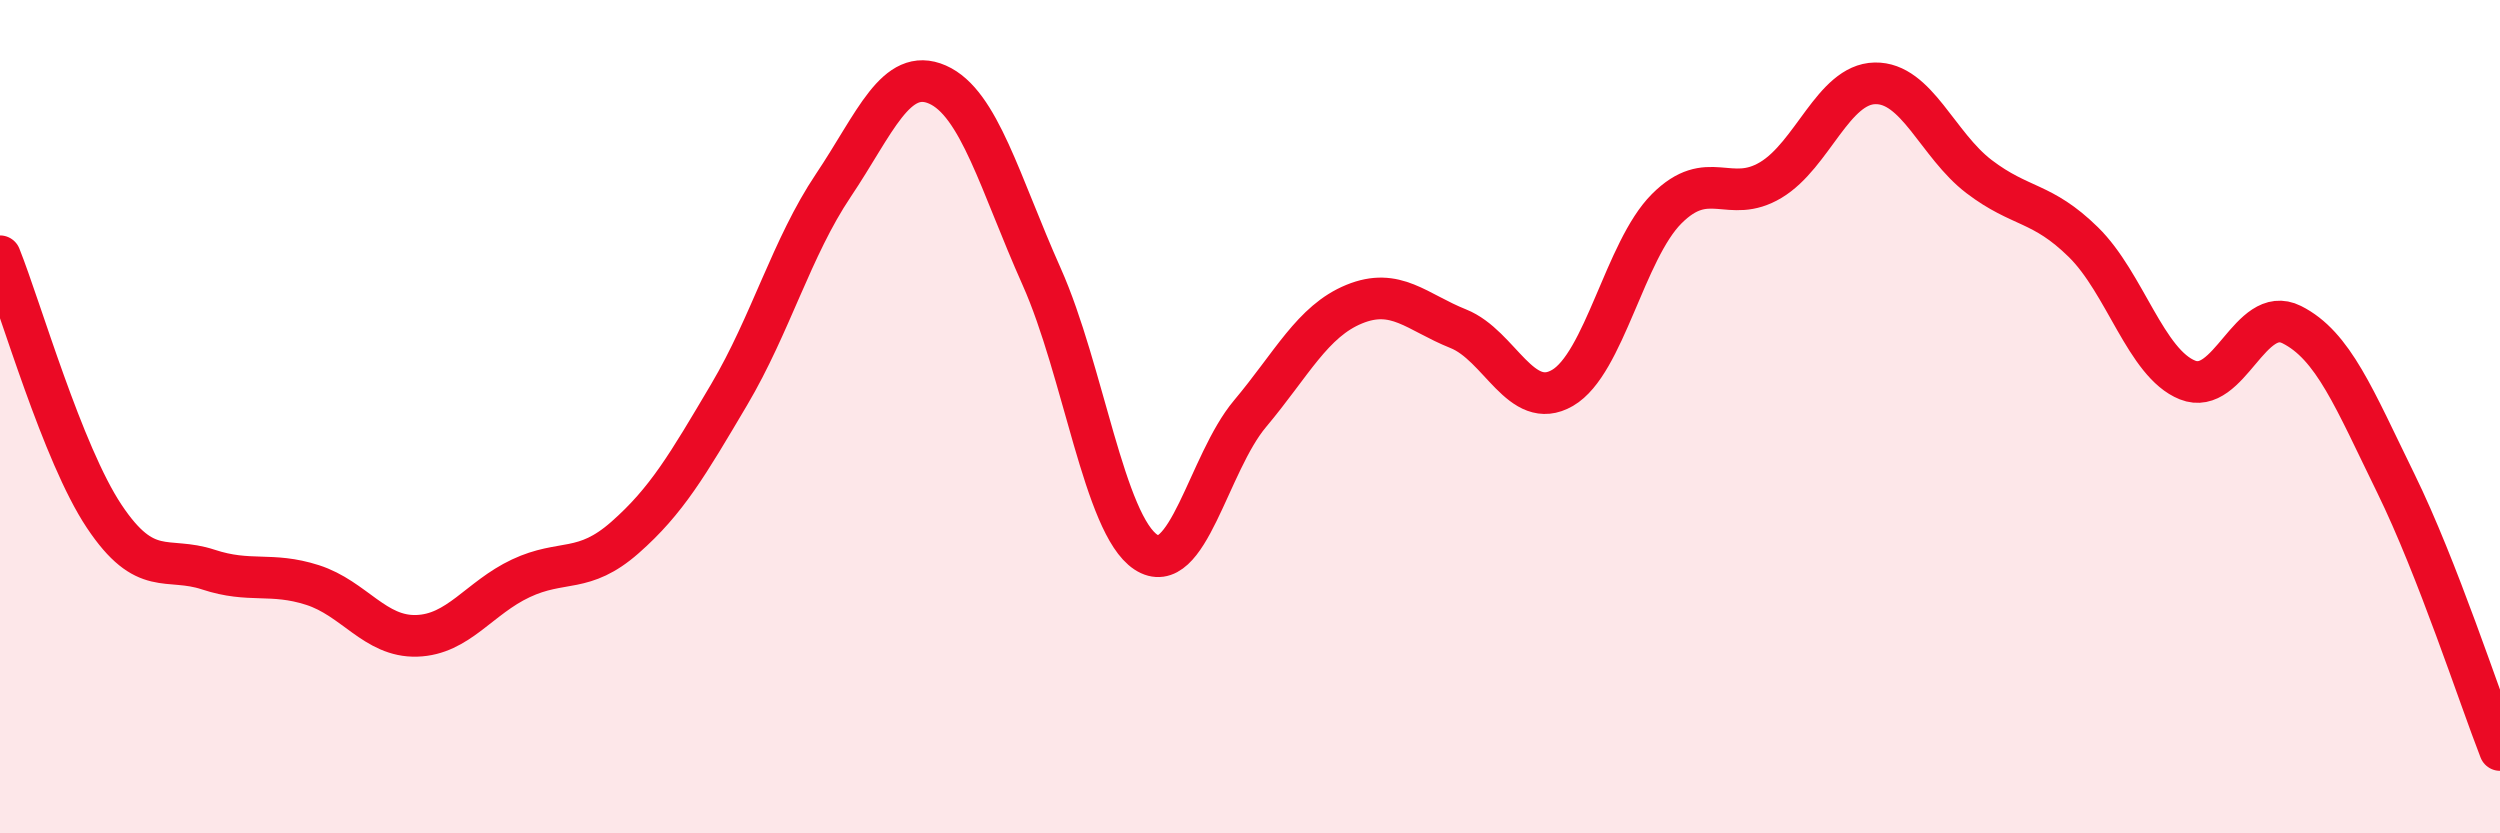 
    <svg width="60" height="20" viewBox="0 0 60 20" xmlns="http://www.w3.org/2000/svg">
      <path
        d="M 0,6.15 C 0.5,7.4 1.5,10.89 2.5,12.39 C 3.5,13.89 4,13.34 5,13.67 C 6,14 6.5,13.72 7.5,14.04 C 8.5,14.36 9,15.29 10,15.26 C 11,15.23 11.5,14.35 12.5,13.88 C 13.5,13.41 14,13.78 15,12.9 C 16,12.02 16.5,11.16 17.5,9.47 C 18.5,7.78 19,5.94 20,4.45 C 21,2.96 21.5,1.59 22.5,2.03 C 23.5,2.47 24,4.4 25,6.64 C 26,8.88 26.5,12.59 27.5,13.25 C 28.5,13.91 29,11.12 30,9.93 C 31,8.74 31.5,7.71 32.5,7.3 C 33.5,6.89 34,7.49 35,7.89 C 36,8.29 36.5,9.89 37.5,9.31 C 38.5,8.73 39,6.01 40,5.01 C 41,4.01 41.5,4.92 42.5,4.32 C 43.5,3.72 44,2.02 45,2 C 46,1.98 46.5,3.48 47.5,4.24 C 48.5,5 49,4.83 50,5.81 C 51,6.79 51.5,8.72 52.5,9.12 C 53.5,9.52 54,7.29 55,7.79 C 56,8.29 56.5,9.56 57.5,11.6 C 58.5,13.64 59.5,16.72 60,18L60 20L0 20Z"
        fill="#EB0A25"
        opacity="0.1"
        stroke-linecap="round"
        stroke-linejoin="round"
      />
      <path
        d="M 0,6.15 C 0.5,7.4 1.5,10.89 2.5,12.39 C 3.5,13.89 4,13.34 5,13.67 C 6,14 6.5,13.72 7.5,14.04 C 8.5,14.36 9,15.29 10,15.26 C 11,15.23 11.5,14.35 12.5,13.88 C 13.5,13.41 14,13.78 15,12.9 C 16,12.02 16.5,11.16 17.5,9.47 C 18.5,7.78 19,5.94 20,4.45 C 21,2.96 21.5,1.59 22.5,2.03 C 23.5,2.47 24,4.4 25,6.64 C 26,8.88 26.5,12.59 27.5,13.25 C 28.5,13.91 29,11.12 30,9.93 C 31,8.74 31.5,7.71 32.5,7.3 C 33.5,6.89 34,7.49 35,7.89 C 36,8.29 36.5,9.89 37.5,9.31 C 38.5,8.73 39,6.01 40,5.01 C 41,4.01 41.5,4.92 42.5,4.32 C 43.5,3.72 44,2.02 45,2 C 46,1.98 46.5,3.48 47.5,4.24 C 48.5,5 49,4.83 50,5.81 C 51,6.79 51.5,8.72 52.5,9.12 C 53.5,9.52 54,7.29 55,7.79 C 56,8.29 56.5,9.56 57.5,11.6 C 58.5,13.64 59.5,16.72 60,18"
        stroke="#EB0A25"
        stroke-width="1"
        fill="none"
        stroke-linecap="round"
        stroke-linejoin="round"
      />
    </svg>
  